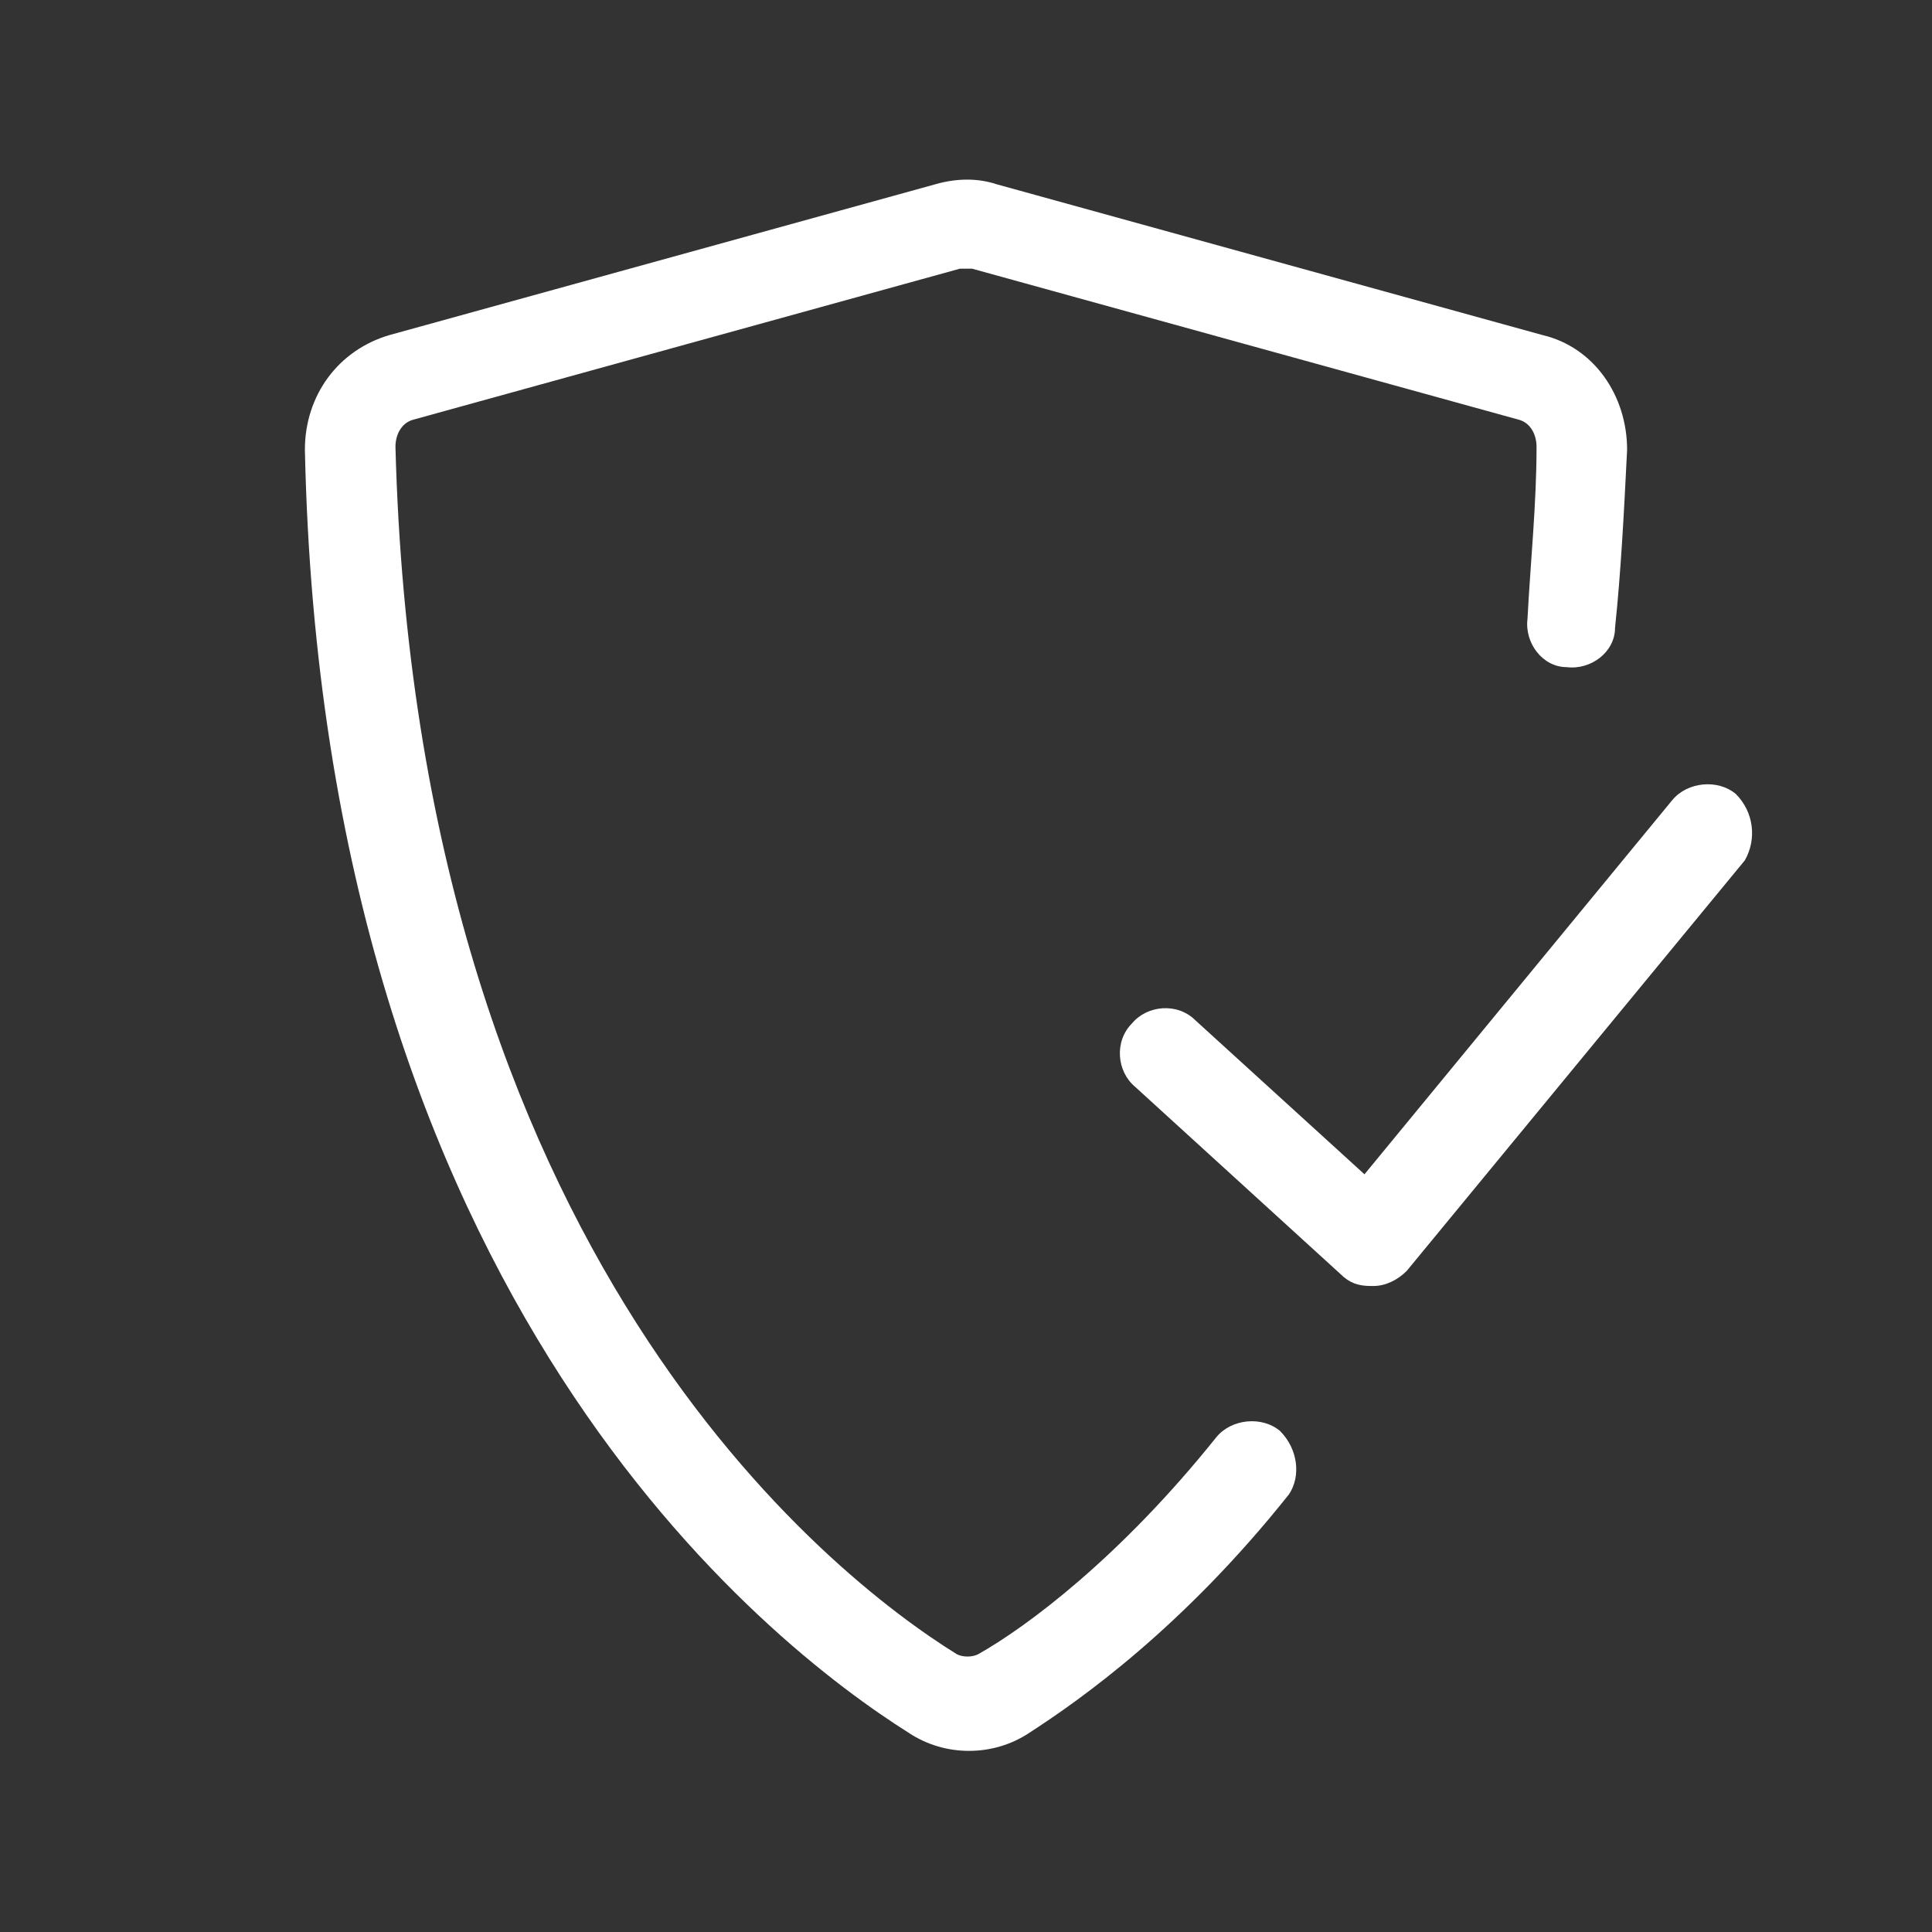 <?xml version="1.0" encoding="UTF-8"?> <svg xmlns="http://www.w3.org/2000/svg" xmlns:xlink="http://www.w3.org/1999/xlink" version="1.1" id="a" x="0px" y="0px" viewBox="0 0 64 64" style="enable-background:new 0 0 64 64;" xml:space="preserve"><rect x="0" y="0" width="64" height="64" fill="#333333" stroke="none"/> <style type="text/css"> .st0{fill:#FFFFFF;} </style> <path class="st0" d="M42.4,47.4c-0.6-0.5-1.6-0.4-2.1,0.2c-3.2,4-6.3,6.3-7.9,7.2c-0.2,0.1-0.5,0.1-0.7,0 c-4.2-2.6-17.9-13.3-18.6-40c0-0.4,0.2-0.8,0.6-0.9l18.1-5c0.1,0,0.2,0,0.4,0l18.1,5c0.4,0.1,0.6,0.5,0.6,0.9c0,1.9-0.2,3.8-0.3,5.7 c-0.1,0.8,0.5,1.6,1.3,1.6c0.8,0.1,1.6-0.5,1.6-1.3c0.2-1.9,0.3-3.9,0.4-5.9c0-1.8-1.1-3.4-2.8-3.8L33,6.1c-0.6-0.2-1.3-0.2-2,0 l-18.1,5c-1.7,0.5-2.8,2-2.8,3.8c0.6,28.2,15.4,39.6,20,42.5c0.6,0.4,1.3,0.6,2,0.6c0.7,0,1.4-0.2,2-0.6c1.7-1.1,5.1-3.5,8.6-7.9 C43.1,48.9,43,48,42.4,47.4L42.4,47.4z"></path> <path class="st0" d="M57.5,26.3c-0.6-0.5-1.6-0.4-2.1,0.2L45.2,38.9l-5.6-5.1c-0.6-0.6-1.6-0.5-2.1,0.1c-0.6,0.6-0.5,1.6,0.1,2.1 l6.8,6.2c0.3,0.3,0.6,0.4,1,0.4c0,0,0.1,0,0.1,0c0.4,0,0.8-0.2,1.1-0.5l11.2-13.6C58.2,27.8,58.1,26.9,57.5,26.3L57.5,26.3z"></path> </svg> 